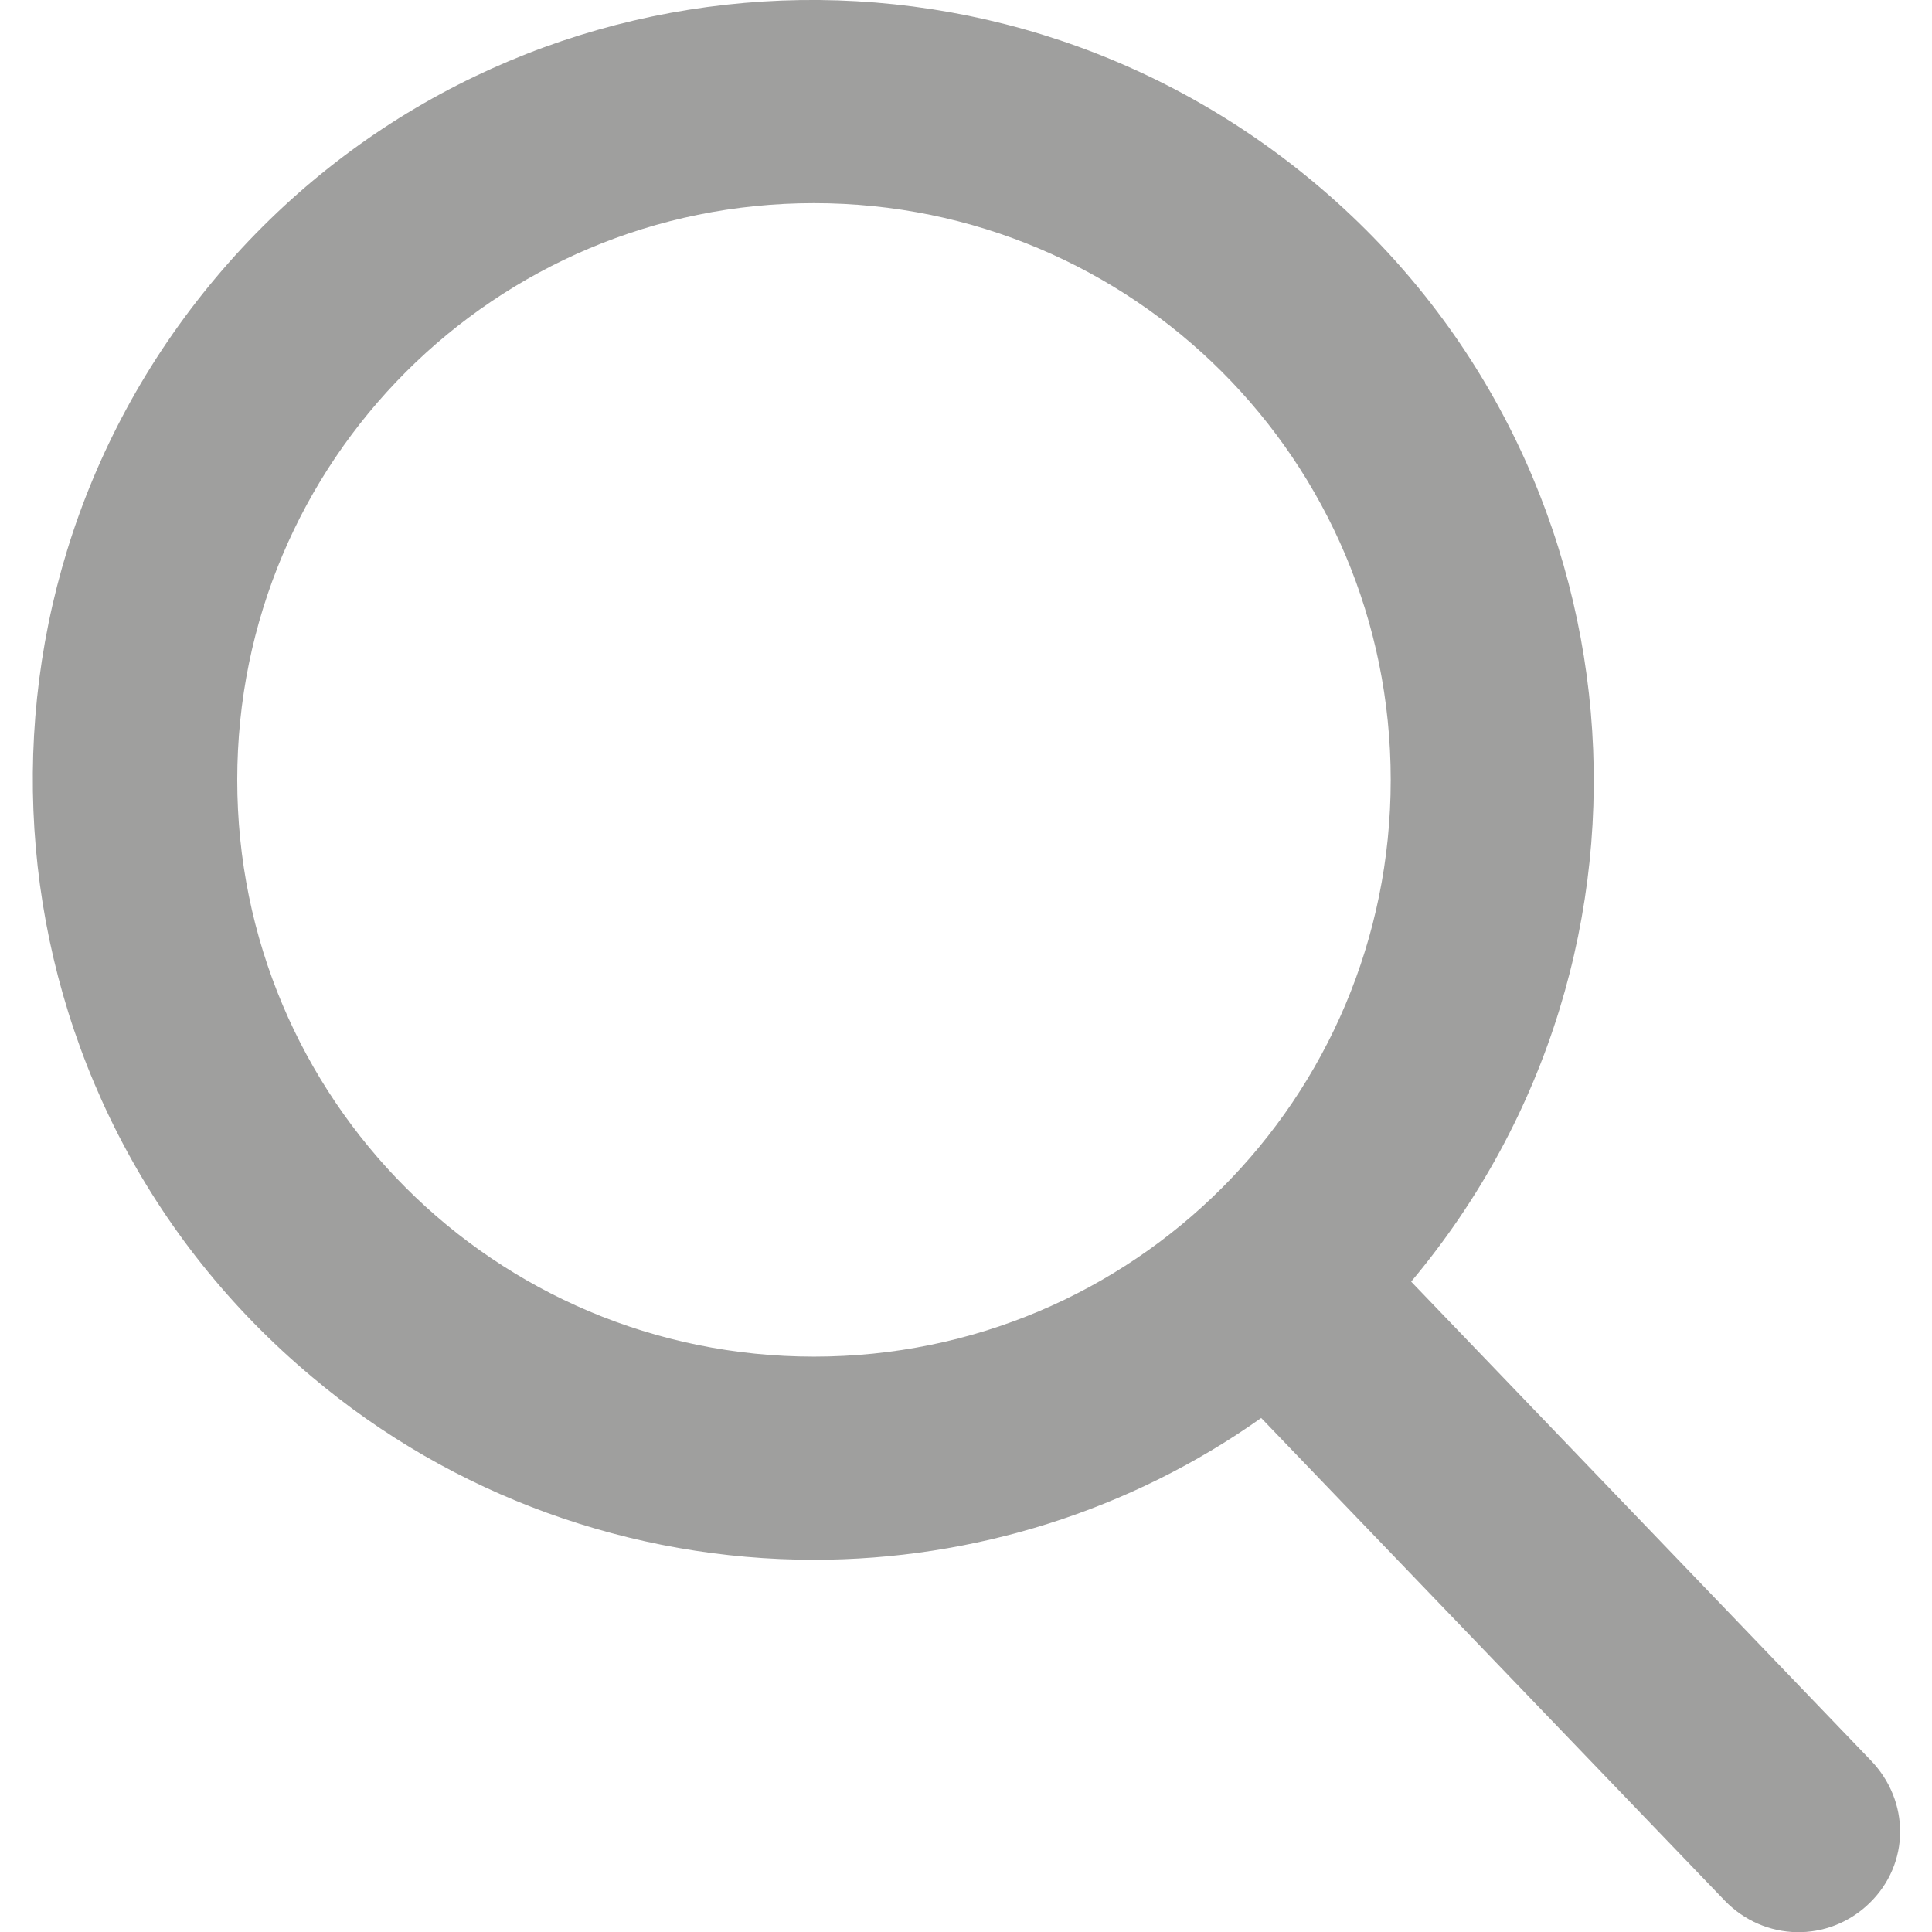 <?xml version="1.0" encoding="utf-8"?>
<!-- Generator: Adobe Illustrator 24.0.1, SVG Export Plug-In . SVG Version: 6.00 Build 0)  -->
<svg version="1.1" id="Calque_1" xmlns="http://www.w3.org/2000/svg" xmlns:xlink="http://www.w3.org/1999/xlink" x="0px" y="0px"
	 viewBox="0 0 141.7 141.7" style="enable-background:new 0 0 141.7 141.7;" xml:space="preserve">
<style type="text/css">
	.st0{fill:#9F9F9E;}
</style>
<path id="Tracé_23" class="st0" d="M137.2,129.1L103.5,94c20.3-24.2,17.2-60.3-7.1-80.6S36.1-3.8,15.8,20.4s-17.2,60.3,7.1,80.6
	c10.3,8.7,23.4,13.4,36.8,13.4c11.7,0,23.2-3.6,32.8-10.4l34,35.4c2.9,3,7.6,3.1,10.6,0.2S140.1,132.1,137.2,129.1L137.2,129.1z
	 M59.7,14.9c23.4,0,42.3,18.9,42.3,42.3S83.1,99.5,59.7,99.5S17.4,80.6,17.4,57.2C17.4,33.8,36.3,14.9,59.7,14.9z"/>
</svg>
